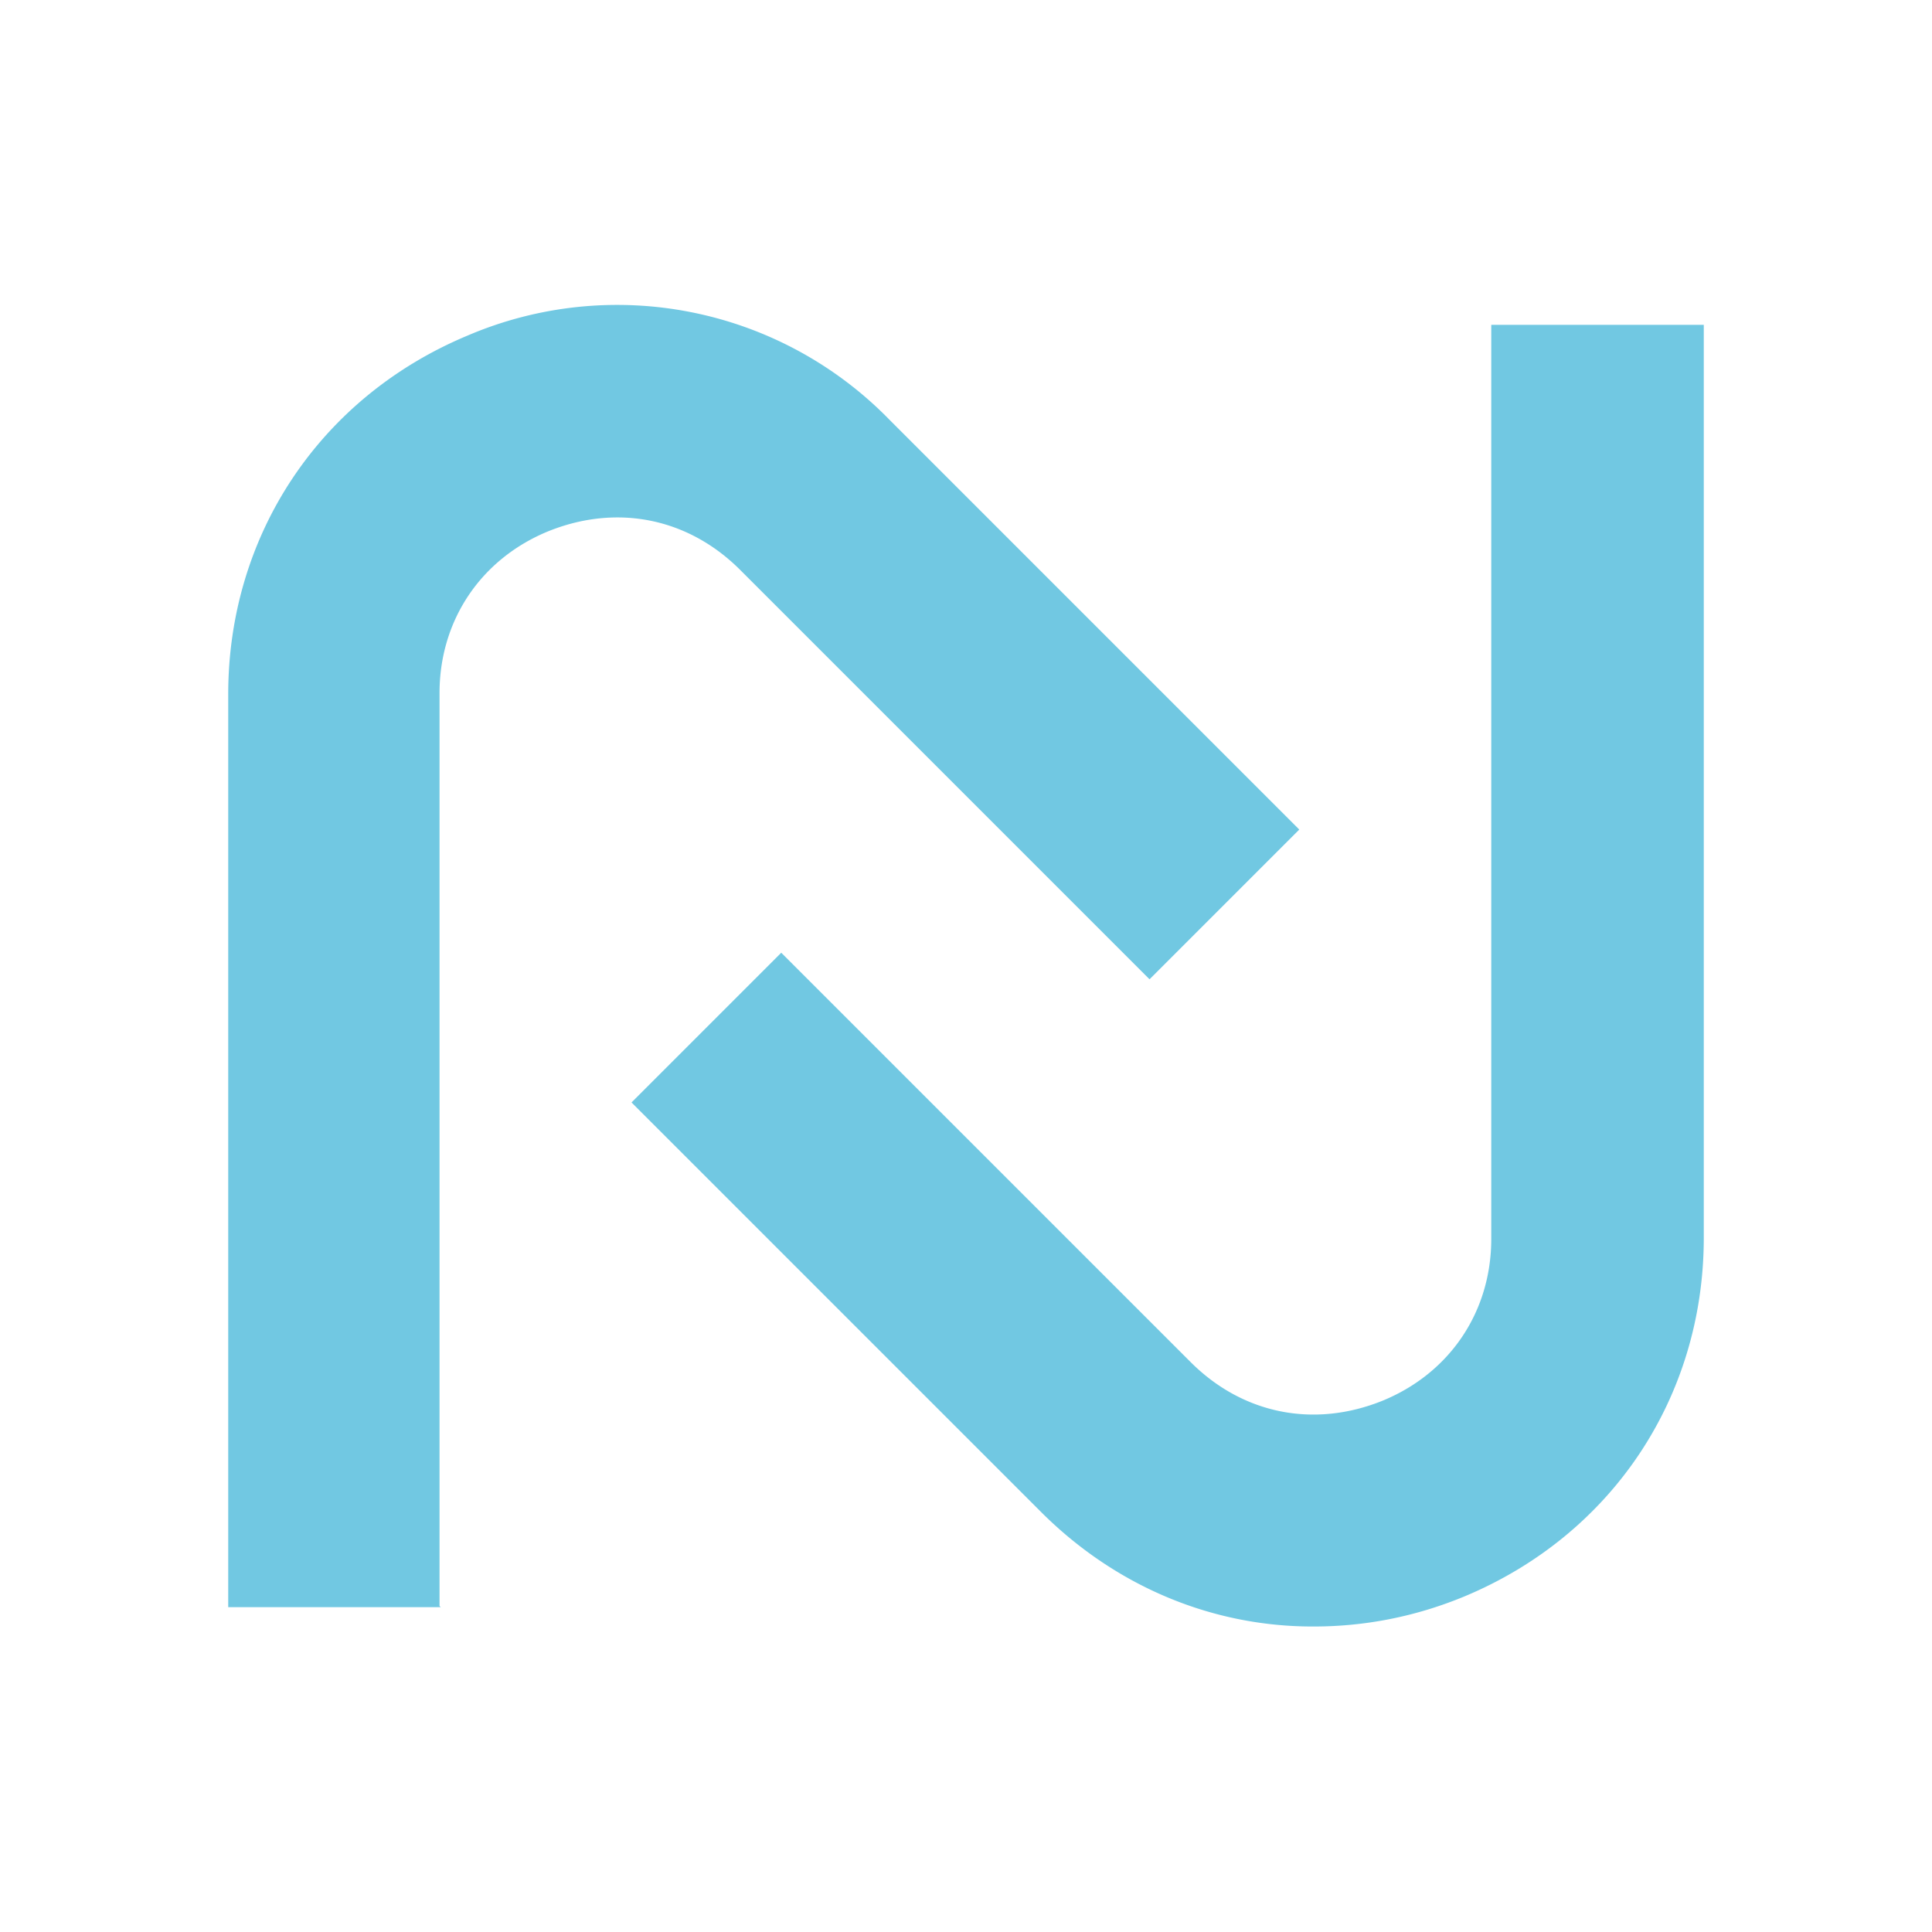 <?xml version="1.0" encoding="UTF-8"?>
<svg data-bbox="1.89 2.525 12.22 10.945" viewBox="0 0 16 16" xmlns="http://www.w3.org/2000/svg" data-type="color">
    <g>
        <defs>
            <clipPath id="3c623be5-bca2-49d7-8a44-a9f277464762">
                <path d="M16 0v16H0V0h16z"/>
            </clipPath>
        </defs>
        <g clip-path="url(#3c623be5-bca2-49d7-8a44-a9f277464762)">
            <path d="M10.87 13.47c-.83 0-1.63-.33-2.25-.95L5.23 9.13l1.24-1.24 3.39 3.39c.43.43 1.02.55 1.59.32.56-.23.9-.74.9-1.34V2.69h1.76v7.56c0 1.32-.76 2.46-1.98 2.97-.41.17-.83.25-1.25.25Zm-7.22-.16H1.89V5.75c0-1.32.76-2.46 1.98-2.97a3.15 3.15 0 0 1 3.5.7l3.39 3.39-1.24 1.24-3.39-3.39c-.43-.43-1.02-.55-1.59-.32-.56.23-.9.74-.9 1.34v7.56Z" fill="#71c8e2" data-color="1"/>
        </g>
    </g>
</svg>
